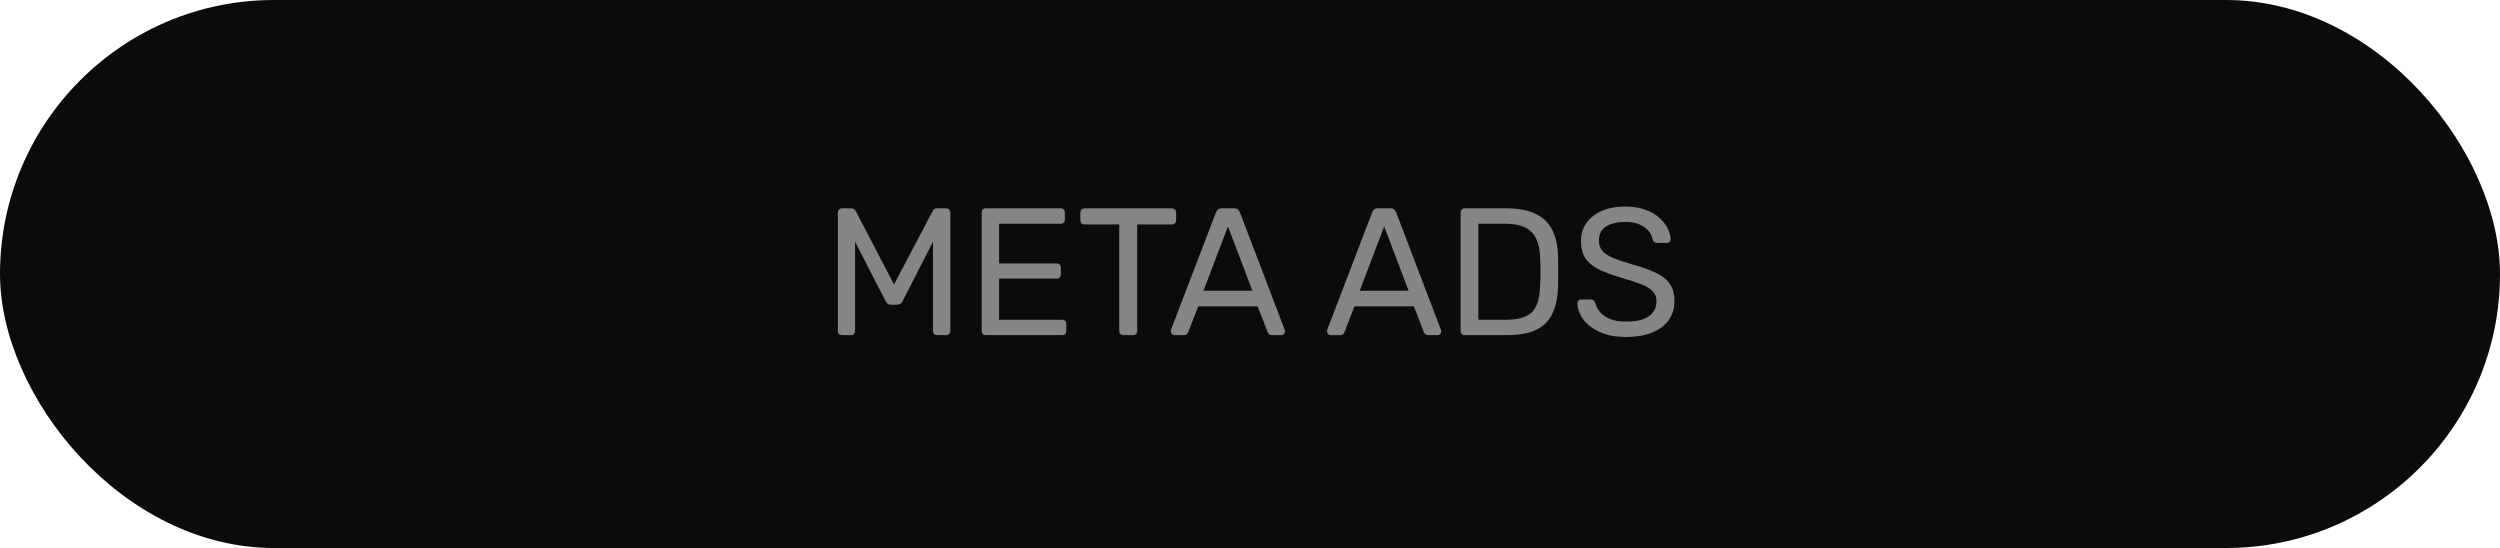 <svg xmlns="http://www.w3.org/2000/svg" width="552" height="121" viewBox="0 0 552 121" fill="none"><rect width="552" height="121" rx="60.5" fill="#0B0B0D"></rect><path d="M185.92 74C185.653 74 185.426 73.92 185.24 73.76C185.08 73.573 185 73.347 185 73.08V46.96C185 46.667 185.08 46.44 185.24 46.28C185.426 46.093 185.653 46 185.92 46H187.92C188.24 46 188.48 46.08 188.64 46.24C188.8 46.4 188.906 46.533 188.96 46.64L197.4 62.8L205.92 46.64C205.973 46.533 206.066 46.4 206.2 46.24C206.36 46.08 206.6 46 206.92 46H208.88C209.173 46 209.4 46.093 209.56 46.28C209.746 46.44 209.84 46.667 209.84 46.96V73.08C209.84 73.347 209.746 73.573 209.56 73.76C209.4 73.92 209.173 74 208.88 74H206.92C206.653 74 206.426 73.92 206.24 73.76C206.08 73.573 206 73.347 206 73.08V53.4L199.32 66.44C199.213 66.707 199.053 66.92 198.84 67.08C198.626 67.213 198.36 67.28 198.04 67.28H196.8C196.453 67.28 196.186 67.213 196 67.08C195.813 66.92 195.653 66.707 195.52 66.44L188.8 53.4V73.08C188.8 73.347 188.706 73.573 188.52 73.76C188.36 73.92 188.146 74 187.88 74H185.92ZM217.677 74C217.384 74 217.157 73.92 216.997 73.76C216.837 73.573 216.757 73.347 216.757 73.08V46.96C216.757 46.667 216.837 46.44 216.997 46.28C217.157 46.093 217.384 46 217.677 46H234.197C234.491 46 234.717 46.093 234.877 46.28C235.037 46.44 235.117 46.667 235.117 46.96V48.48C235.117 48.773 235.037 49 234.877 49.16C234.717 49.32 234.491 49.4 234.197 49.4H220.597V58.16H233.317C233.611 58.16 233.837 58.253 233.997 58.44C234.157 58.6 234.237 58.827 234.237 59.12V60.6C234.237 60.867 234.157 61.093 233.997 61.28C233.837 61.44 233.611 61.52 233.317 61.52H220.597V70.6H234.517C234.811 70.6 235.037 70.68 235.197 70.84C235.357 71 235.437 71.227 235.437 71.52V73.08C235.437 73.347 235.357 73.573 235.197 73.76C235.037 73.92 234.811 74 234.517 74H217.677ZM248.055 74C247.788 74 247.562 73.92 247.375 73.76C247.215 73.573 247.135 73.347 247.135 73.08V49.56H239.455C239.188 49.56 238.962 49.48 238.775 49.32C238.615 49.133 238.535 48.907 238.535 48.64V46.96C238.535 46.667 238.615 46.44 238.775 46.28C238.962 46.093 239.188 46 239.455 46H258.735C259.028 46 259.255 46.093 259.415 46.28C259.602 46.44 259.695 46.667 259.695 46.96V48.64C259.695 48.907 259.602 49.133 259.415 49.32C259.255 49.48 259.028 49.56 258.735 49.56H251.095V73.08C251.095 73.347 251.002 73.573 250.815 73.76C250.655 73.92 250.428 74 250.135 74H248.055ZM259.33 74C259.117 74 258.93 73.92 258.77 73.76C258.61 73.6 258.53 73.413 258.53 73.2C258.53 73.067 258.544 72.92 258.57 72.76L268.49 46.88C268.597 46.613 268.744 46.4 268.93 46.24C269.117 46.08 269.397 46 269.77 46H272.49C272.864 46 273.144 46.08 273.33 46.24C273.517 46.4 273.664 46.613 273.77 46.88L283.65 72.76C283.704 72.92 283.73 73.067 283.73 73.2C283.73 73.413 283.65 73.6 283.49 73.76C283.33 73.92 283.144 74 282.93 74H280.89C280.57 74 280.33 73.92 280.17 73.76C280.037 73.6 279.944 73.453 279.89 73.32L277.69 67.64H264.57L262.37 73.32C262.344 73.453 262.25 73.6 262.09 73.76C261.93 73.92 261.69 74 261.37 74H259.33ZM265.73 64.2H276.53L271.13 50L265.73 64.2ZM293.823 74C293.609 74 293.423 73.92 293.263 73.76C293.103 73.6 293.023 73.413 293.023 73.2C293.023 73.067 293.036 72.92 293.063 72.76L302.983 46.88C303.089 46.613 303.236 46.4 303.423 46.24C303.609 46.08 303.889 46 304.263 46H306.983C307.356 46 307.636 46.08 307.823 46.24C308.009 46.4 308.156 46.613 308.263 46.88L318.143 72.76C318.196 72.92 318.223 73.067 318.223 73.2C318.223 73.413 318.143 73.6 317.983 73.76C317.823 73.92 317.636 74 317.423 74H315.383C315.063 74 314.823 73.92 314.663 73.76C314.529 73.6 314.436 73.453 314.383 73.32L312.183 67.64H299.063L296.863 73.32C296.836 73.453 296.743 73.6 296.583 73.76C296.423 73.92 296.183 74 295.863 74H293.823ZM300.223 64.2H311.023L305.623 50L300.223 64.2ZM323.42 74C323.126 74 322.9 73.92 322.74 73.76C322.58 73.573 322.5 73.347 322.5 73.08V46.96C322.5 46.667 322.58 46.44 322.74 46.28C322.9 46.093 323.126 46 323.42 46H332.5C335.246 46 337.46 46.413 339.14 47.24C340.82 48.067 342.046 49.293 342.82 50.92C343.593 52.52 343.993 54.493 344.02 56.84C344.046 58.04 344.06 59.093 344.06 60C344.06 60.907 344.046 61.947 344.02 63.12C343.966 65.573 343.553 67.613 342.78 69.24C342.033 70.84 340.833 72.04 339.18 72.84C337.553 73.613 335.393 74 332.7 74H323.42ZM326.42 70.6H332.5C334.34 70.6 335.806 70.347 336.9 69.84C337.993 69.333 338.78 68.52 339.26 67.4C339.766 66.28 340.033 64.8 340.06 62.96C340.113 62.16 340.14 61.467 340.14 60.88C340.14 60.267 340.14 59.667 340.14 59.08C340.14 58.467 340.113 57.773 340.06 57C340.006 54.413 339.393 52.507 338.22 51.28C337.046 50.027 335.073 49.4 332.3 49.4H326.42V70.6ZM359.078 74.4C356.758 74.4 354.811 74.04 353.238 73.32C351.664 72.6 350.451 71.68 349.598 70.56C348.771 69.413 348.331 68.213 348.278 66.96C348.278 66.747 348.358 66.56 348.518 66.4C348.704 66.213 348.918 66.12 349.158 66.12H351.198C351.518 66.12 351.758 66.2 351.918 66.36C352.078 66.52 352.184 66.707 352.238 66.92C352.398 67.56 352.731 68.2 353.238 68.84C353.744 69.453 354.464 69.973 355.398 70.4C356.358 70.8 357.584 71 359.078 71C361.371 71 363.051 70.6 364.118 69.8C365.211 68.973 365.758 67.88 365.758 66.52C365.758 65.587 365.464 64.84 364.878 64.28C364.318 63.693 363.451 63.173 362.278 62.72C361.104 62.267 359.584 61.773 357.718 61.24C355.771 60.68 354.158 60.067 352.878 59.4C351.598 58.733 350.638 57.907 349.998 56.92C349.384 55.933 349.078 54.68 349.078 53.16C349.078 51.72 349.464 50.44 350.238 49.32C351.011 48.173 352.131 47.267 353.598 46.6C355.064 45.933 356.824 45.6 358.878 45.6C360.531 45.6 361.971 45.827 363.198 46.28C364.451 46.707 365.491 47.293 366.318 48.04C367.144 48.76 367.771 49.547 368.198 50.4C368.624 51.227 368.851 52.04 368.878 52.84C368.878 53.027 368.811 53.213 368.678 53.4C368.544 53.56 368.331 53.64 368.038 53.64H365.918C365.731 53.64 365.531 53.587 365.318 53.48C365.131 53.373 364.984 53.173 364.878 52.88C364.718 51.787 364.104 50.867 363.038 50.12C361.971 49.373 360.584 49 358.878 49C357.144 49 355.731 49.333 354.638 50C353.571 50.667 353.038 51.707 353.038 53.12C353.038 54.027 353.291 54.787 353.798 55.4C354.304 55.987 355.104 56.507 356.198 56.96C357.291 57.413 358.718 57.893 360.478 58.4C362.611 58.987 364.358 59.613 365.718 60.28C367.078 60.92 368.078 61.733 368.718 62.72C369.384 63.68 369.718 64.92 369.718 66.44C369.718 68.12 369.278 69.56 368.398 70.76C367.518 71.933 366.278 72.84 364.678 73.48C363.104 74.093 361.238 74.4 359.078 74.4Z" fill="#858585"></path></svg>